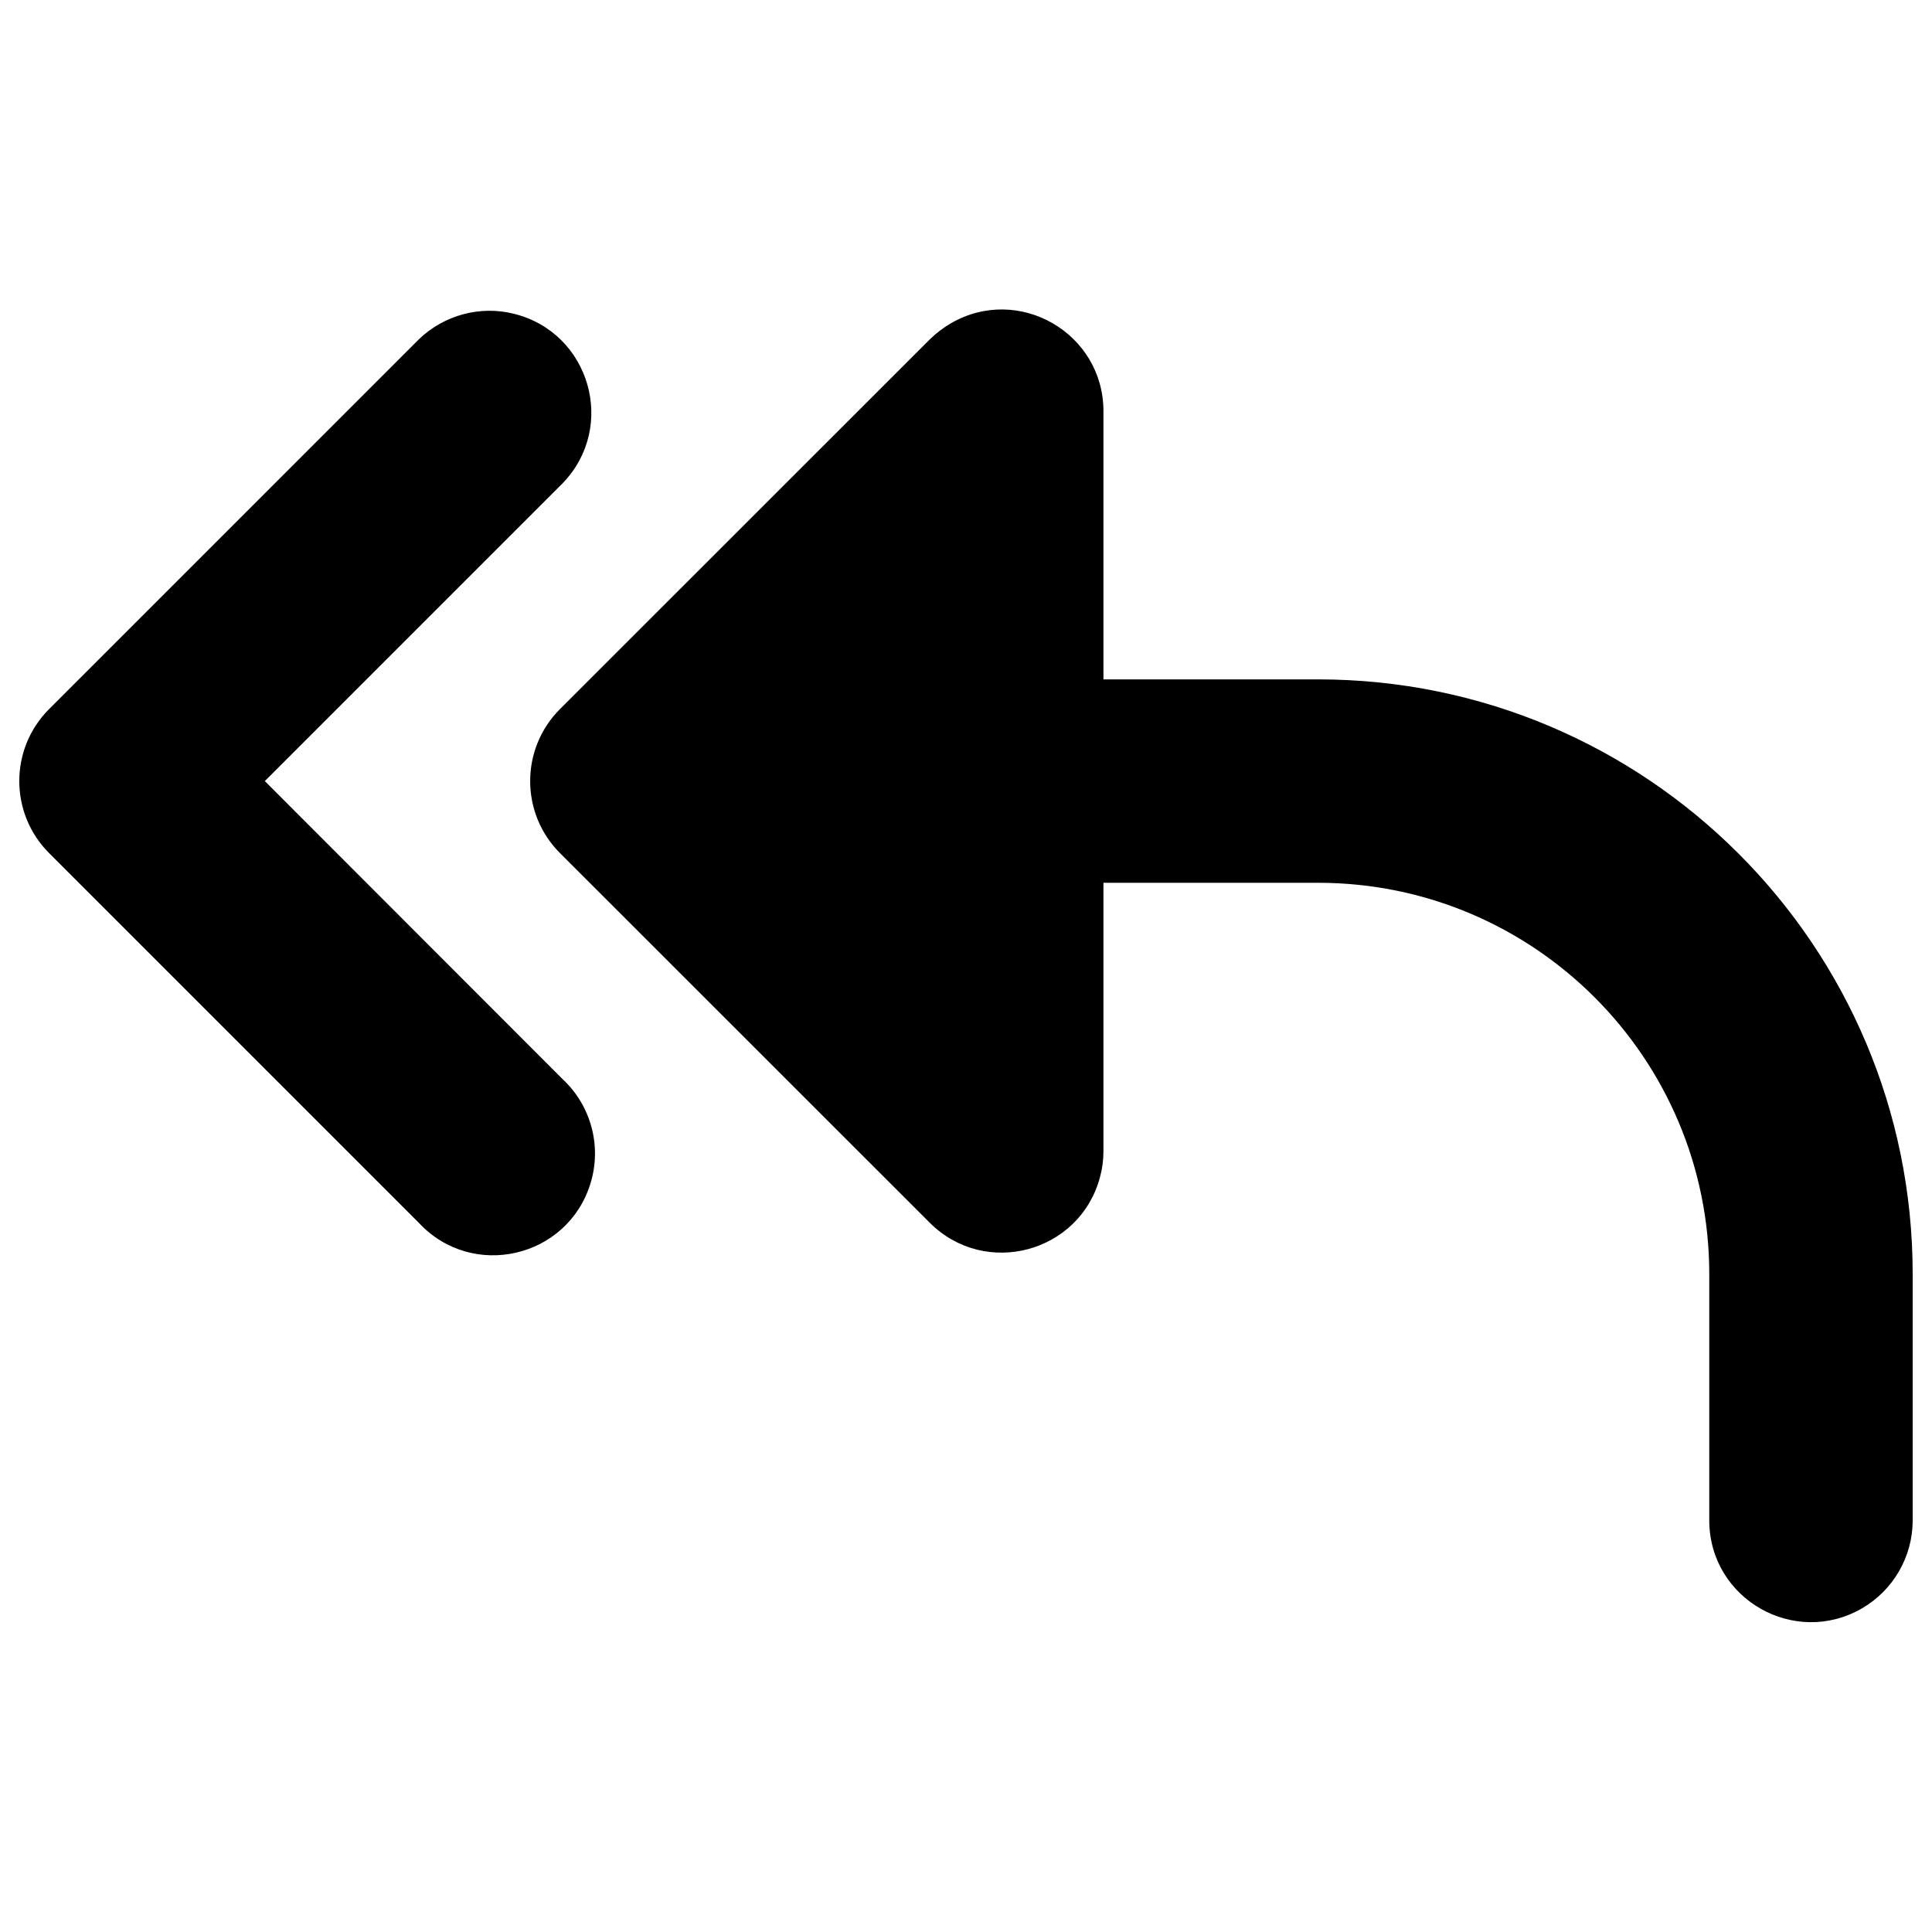 <svg xmlns="http://www.w3.org/2000/svg" fill="none" viewBox="0 0 14 14" id="Mail-Send-Reply-All--Streamline-Core"><desc>Mail Send Reply All Streamline Icon: https://streamlinehq.com</desc><g id="mail-send-reply-all--email-message-reply-all-actions-action-arrow"><path id="Union" fill="#000000" fill-rule="evenodd" d="M7.996 2.98C7.996 2.413 7.381 2.058 6.89 2.343C6.835 2.375 6.784 2.414 6.738 2.459L4.057 5.139C3.77 5.427 3.77 5.893 4.057 6.181L6.738 8.861C7.14 9.262 7.825 9.078 7.971 8.53C7.988 8.468 7.996 8.405 7.996 8.341V6.397H9.549C11.116 6.396 12.386 7.666 12.386 9.233V11.02C12.388 11.587 13.004 11.939 13.494 11.654C13.72 11.522 13.859 11.281 13.86 11.02V9.234C13.861 6.853 11.931 4.923 9.55 4.923H7.996V2.98ZM4.078 3.501C4.472 3.092 4.276 2.411 3.725 2.274C3.479 2.212 3.218 2.283 3.035 2.459L0.355 5.139C0.068 5.427 0.068 5.893 0.355 6.181L3.035 8.861C3.422 9.277 4.113 9.117 4.279 8.575C4.362 8.305 4.283 8.012 4.077 7.82L1.919 5.66L4.078 3.501Z" clip-rule="evenodd" stroke-width="1"></path></g></svg>
